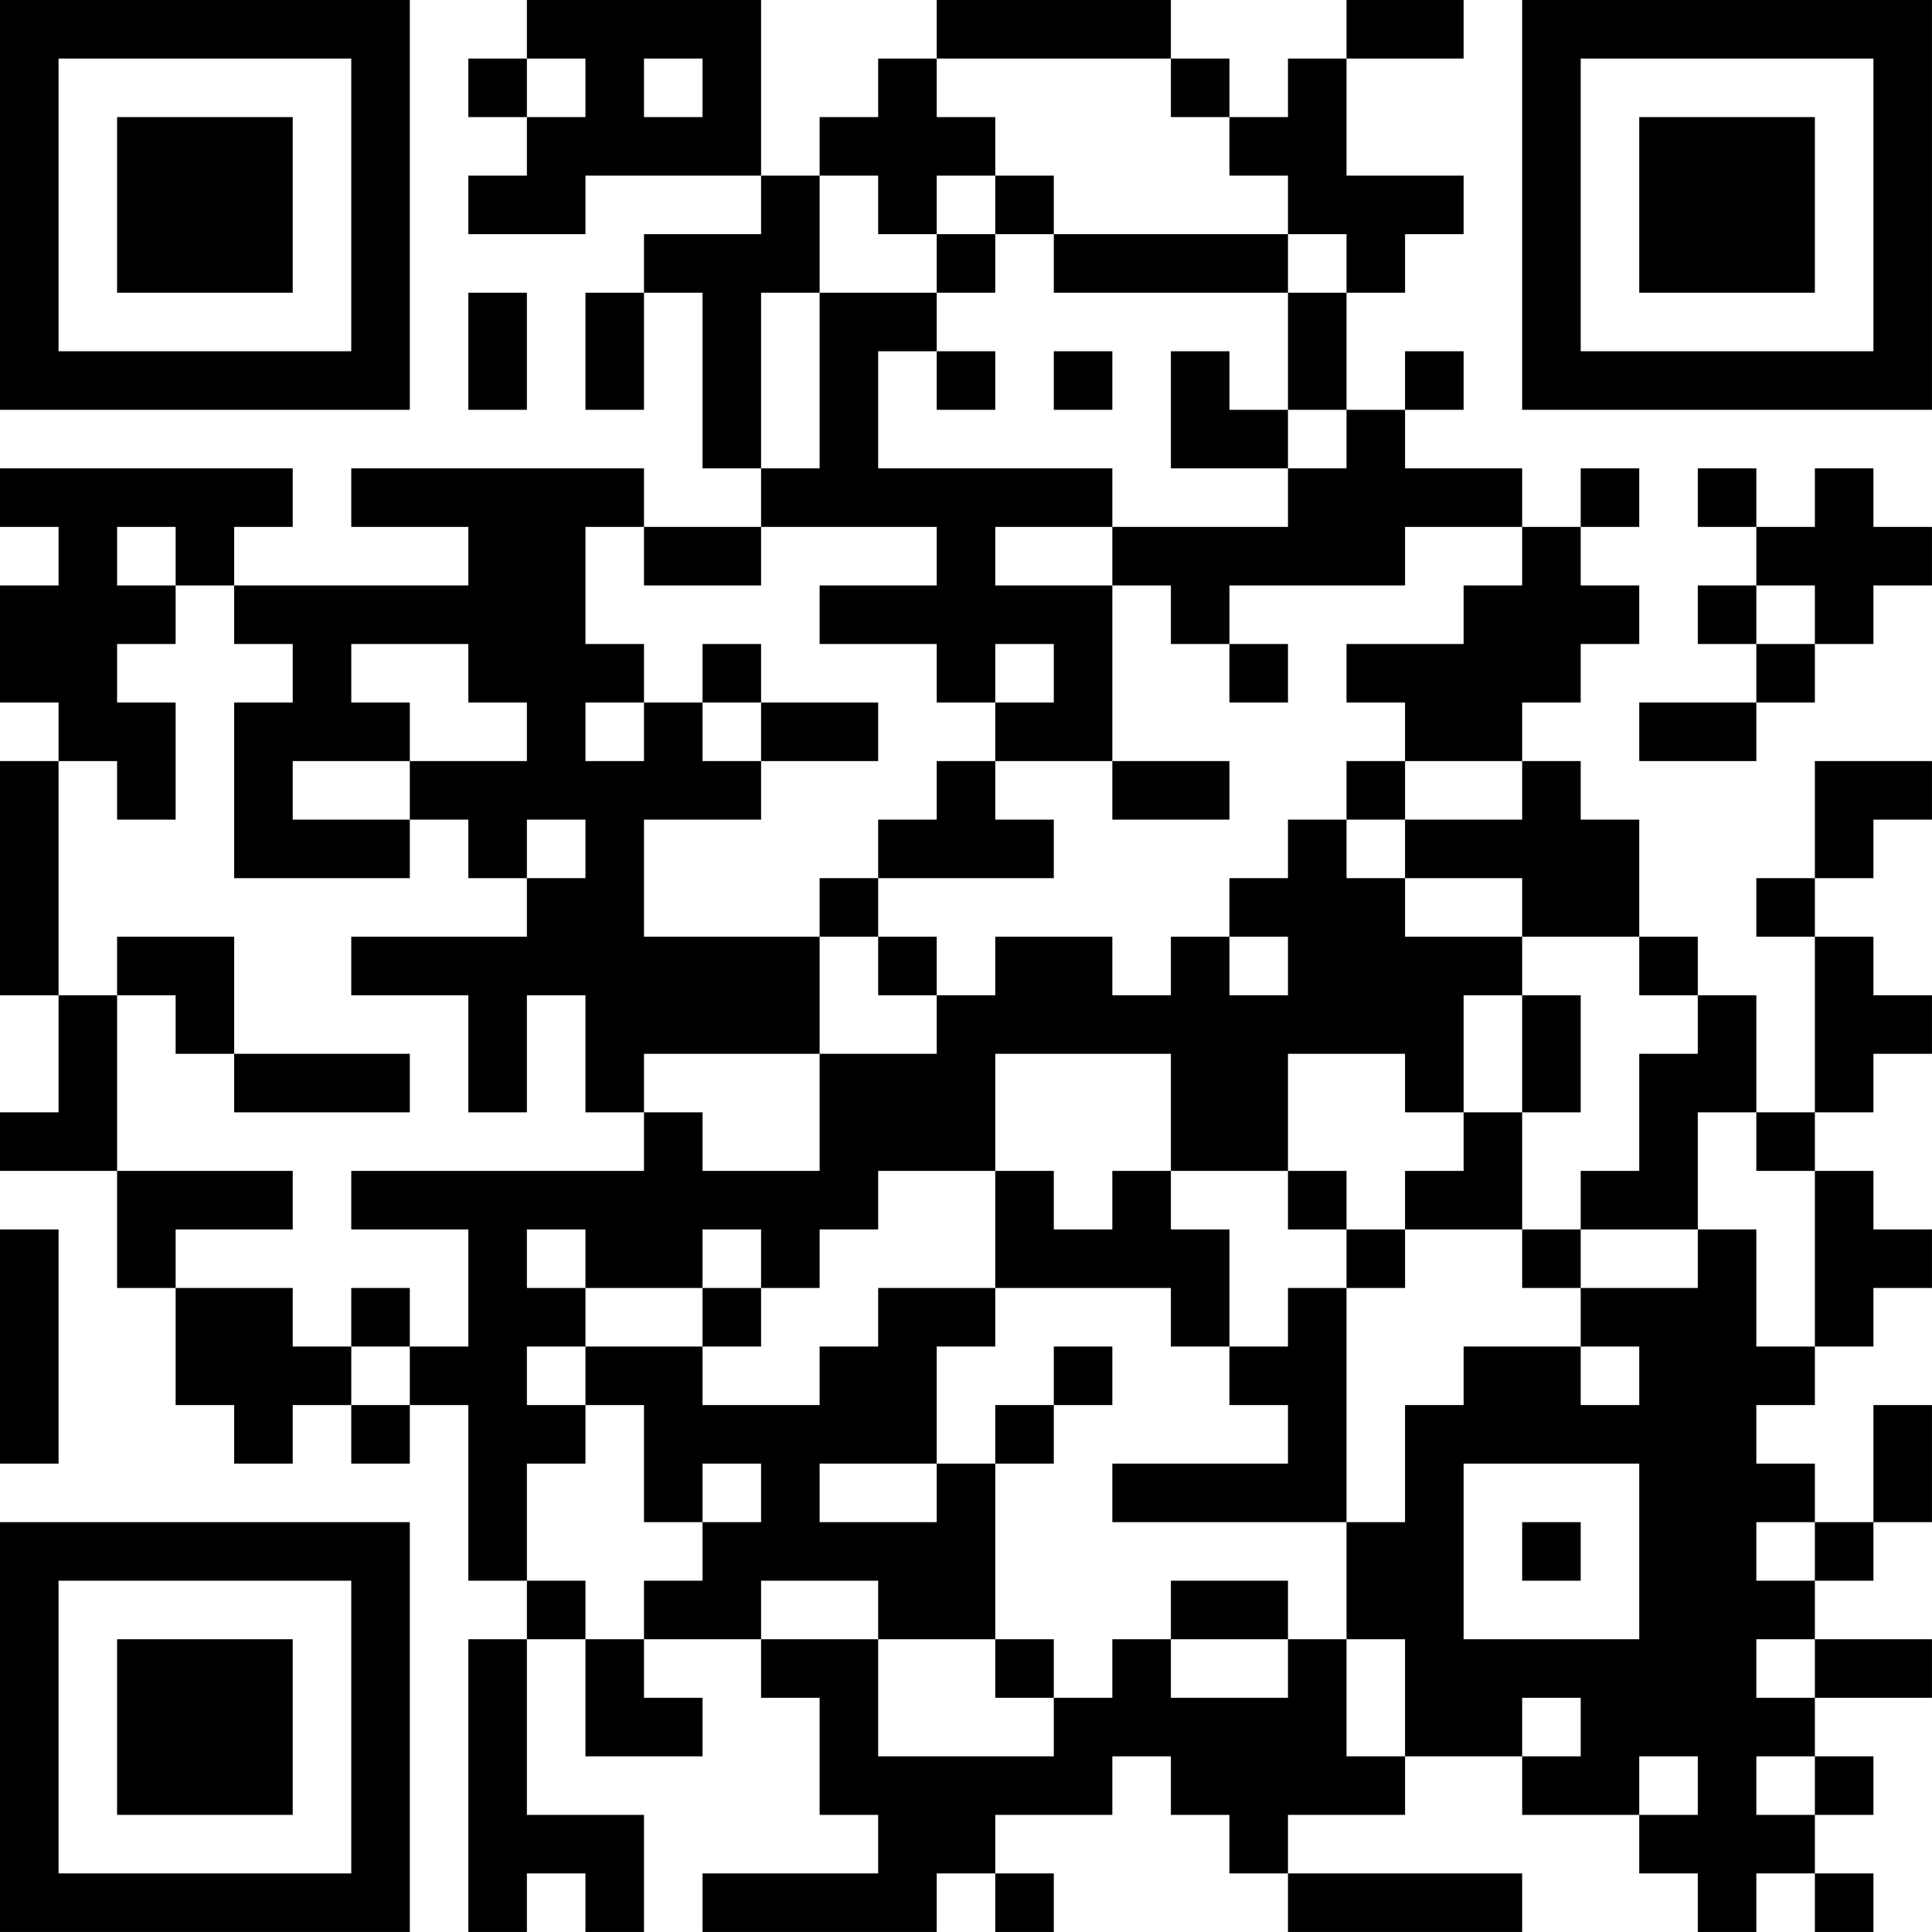 <?xml version="1.0" encoding="UTF-8"?>
<svg xmlns="http://www.w3.org/2000/svg" version="1.1" width="400" height="400" viewBox="0 0 400 400"><rect x="0" y="0" width="400" height="400" fill="#ffffff"/><g transform="scale(12.121)"><g transform="translate(0,0)"><path fill-rule="evenodd" d="M9 0L9 1L8 1L8 2L9 2L9 3L8 3L8 4L10 4L10 3L13 3L13 4L11 4L11 5L10 5L10 7L11 7L11 5L12 5L12 8L13 8L13 9L11 9L11 8L6 8L6 9L8 9L8 10L4 10L4 9L5 9L5 8L0 8L0 9L1 9L1 10L0 10L0 12L1 12L1 13L0 13L0 17L1 17L1 19L0 19L0 20L2 20L2 22L3 22L3 24L4 24L4 25L5 25L5 24L6 24L6 25L7 25L7 24L8 24L8 27L9 27L9 28L8 28L8 33L9 33L9 32L10 32L10 33L11 33L11 31L9 31L9 28L10 28L10 30L12 30L12 29L11 29L11 28L13 28L13 29L14 29L14 31L15 31L15 32L12 32L12 33L16 33L16 32L17 32L17 33L18 33L18 32L17 32L17 31L19 31L19 30L20 30L20 31L21 31L21 32L22 32L22 33L26 33L26 32L22 32L22 31L24 31L24 30L26 30L26 31L28 31L28 32L29 32L29 33L30 33L30 32L31 32L31 33L32 33L32 32L31 32L31 31L32 31L32 30L31 30L31 29L33 29L33 28L31 28L31 27L32 27L32 26L33 26L33 24L32 24L32 26L31 26L31 25L30 25L30 24L31 24L31 23L32 23L32 22L33 22L33 21L32 21L32 20L31 20L31 19L32 19L32 18L33 18L33 17L32 17L32 16L31 16L31 15L32 15L32 14L33 14L33 13L31 13L31 15L30 15L30 16L31 16L31 19L30 19L30 17L29 17L29 16L28 16L28 14L27 14L27 13L26 13L26 12L27 12L27 11L28 11L28 10L27 10L27 9L28 9L28 8L27 8L27 9L26 9L26 8L24 8L24 7L25 7L25 6L24 6L24 7L23 7L23 5L24 5L24 4L25 4L25 3L23 3L23 1L25 1L25 0L23 0L23 1L22 1L22 2L21 2L21 1L20 1L20 0L16 0L16 1L15 1L15 2L14 2L14 3L13 3L13 0ZM9 1L9 2L10 2L10 1ZM11 1L11 2L12 2L12 1ZM16 1L16 2L17 2L17 3L16 3L16 4L15 4L15 3L14 3L14 5L13 5L13 8L14 8L14 5L16 5L16 6L15 6L15 8L19 8L19 9L17 9L17 10L19 10L19 13L17 13L17 12L18 12L18 11L17 11L17 12L16 12L16 11L14 11L14 10L16 10L16 9L13 9L13 10L11 10L11 9L10 9L10 11L11 11L11 12L10 12L10 13L11 13L11 12L12 12L12 13L13 13L13 14L11 14L11 16L14 16L14 18L11 18L11 19L10 19L10 17L9 17L9 19L8 19L8 17L6 17L6 16L9 16L9 15L10 15L10 14L9 14L9 15L8 15L8 14L7 14L7 13L9 13L9 12L8 12L8 11L6 11L6 12L7 12L7 13L5 13L5 14L7 14L7 15L4 15L4 12L5 12L5 11L4 11L4 10L3 10L3 9L2 9L2 10L3 10L3 11L2 11L2 12L3 12L3 14L2 14L2 13L1 13L1 17L2 17L2 20L5 20L5 21L3 21L3 22L5 22L5 23L6 23L6 24L7 24L7 23L8 23L8 21L6 21L6 20L11 20L11 19L12 19L12 20L14 20L14 18L16 18L16 17L17 17L17 16L19 16L19 17L20 17L20 16L21 16L21 17L22 17L22 16L21 16L21 15L22 15L22 14L23 14L23 15L24 15L24 16L26 16L26 17L25 17L25 19L24 19L24 18L22 18L22 20L20 20L20 18L17 18L17 20L15 20L15 21L14 21L14 22L13 22L13 21L12 21L12 22L10 22L10 21L9 21L9 22L10 22L10 23L9 23L9 24L10 24L10 25L9 25L9 27L10 27L10 28L11 28L11 27L12 27L12 26L13 26L13 25L12 25L12 26L11 26L11 24L10 24L10 23L12 23L12 24L14 24L14 23L15 23L15 22L17 22L17 23L16 23L16 25L14 25L14 26L16 26L16 25L17 25L17 28L15 28L15 27L13 27L13 28L15 28L15 30L18 30L18 29L19 29L19 28L20 28L20 29L22 29L22 28L23 28L23 30L24 30L24 28L23 28L23 26L24 26L24 24L25 24L25 23L27 23L27 24L28 24L28 23L27 23L27 22L29 22L29 21L30 21L30 23L31 23L31 20L30 20L30 19L29 19L29 21L27 21L27 20L28 20L28 18L29 18L29 17L28 17L28 16L26 16L26 15L24 15L24 14L26 14L26 13L24 13L24 12L23 12L23 11L25 11L25 10L26 10L26 9L24 9L24 10L21 10L21 11L20 11L20 10L19 10L19 9L22 9L22 8L23 8L23 7L22 7L22 5L23 5L23 4L22 4L22 3L21 3L21 2L20 2L20 1ZM17 3L17 4L16 4L16 5L17 5L17 4L18 4L18 5L22 5L22 4L18 4L18 3ZM8 5L8 7L9 7L9 5ZM16 6L16 7L17 7L17 6ZM18 6L18 7L19 7L19 6ZM20 6L20 8L22 8L22 7L21 7L21 6ZM29 8L29 9L30 9L30 10L29 10L29 11L30 11L30 12L28 12L28 13L30 13L30 12L31 12L31 11L32 11L32 10L33 10L33 9L32 9L32 8L31 8L31 9L30 9L30 8ZM30 10L30 11L31 11L31 10ZM12 11L12 12L13 12L13 13L15 13L15 12L13 12L13 11ZM21 11L21 12L22 12L22 11ZM16 13L16 14L15 14L15 15L14 15L14 16L15 16L15 17L16 17L16 16L15 16L15 15L18 15L18 14L17 14L17 13ZM19 13L19 14L21 14L21 13ZM23 13L23 14L24 14L24 13ZM2 16L2 17L3 17L3 18L4 18L4 19L7 19L7 18L4 18L4 16ZM26 17L26 19L25 19L25 20L24 20L24 21L23 21L23 20L22 20L22 21L23 21L23 22L22 22L22 23L21 23L21 21L20 21L20 20L19 20L19 21L18 21L18 20L17 20L17 22L20 22L20 23L21 23L21 24L22 24L22 25L19 25L19 26L23 26L23 22L24 22L24 21L26 21L26 22L27 22L27 21L26 21L26 19L27 19L27 17ZM0 21L0 25L1 25L1 21ZM6 22L6 23L7 23L7 22ZM12 22L12 23L13 23L13 22ZM18 23L18 24L17 24L17 25L18 25L18 24L19 24L19 23ZM25 25L25 28L28 28L28 25ZM26 26L26 27L27 27L27 26ZM30 26L30 27L31 27L31 26ZM20 27L20 28L22 28L22 27ZM17 28L17 29L18 29L18 28ZM30 28L30 29L31 29L31 28ZM26 29L26 30L27 30L27 29ZM28 30L28 31L29 31L29 30ZM30 30L30 31L31 31L31 30ZM0 0L0 7L7 7L7 0ZM1 1L1 6L6 6L6 1ZM2 2L2 5L5 5L5 2ZM26 0L26 7L33 7L33 0ZM27 1L27 6L32 6L32 1ZM28 2L28 5L31 5L31 2ZM0 26L0 33L7 33L7 26ZM1 27L1 32L6 32L6 27ZM2 28L2 31L5 31L5 28Z" fill="#000000"/></g></g></svg>
